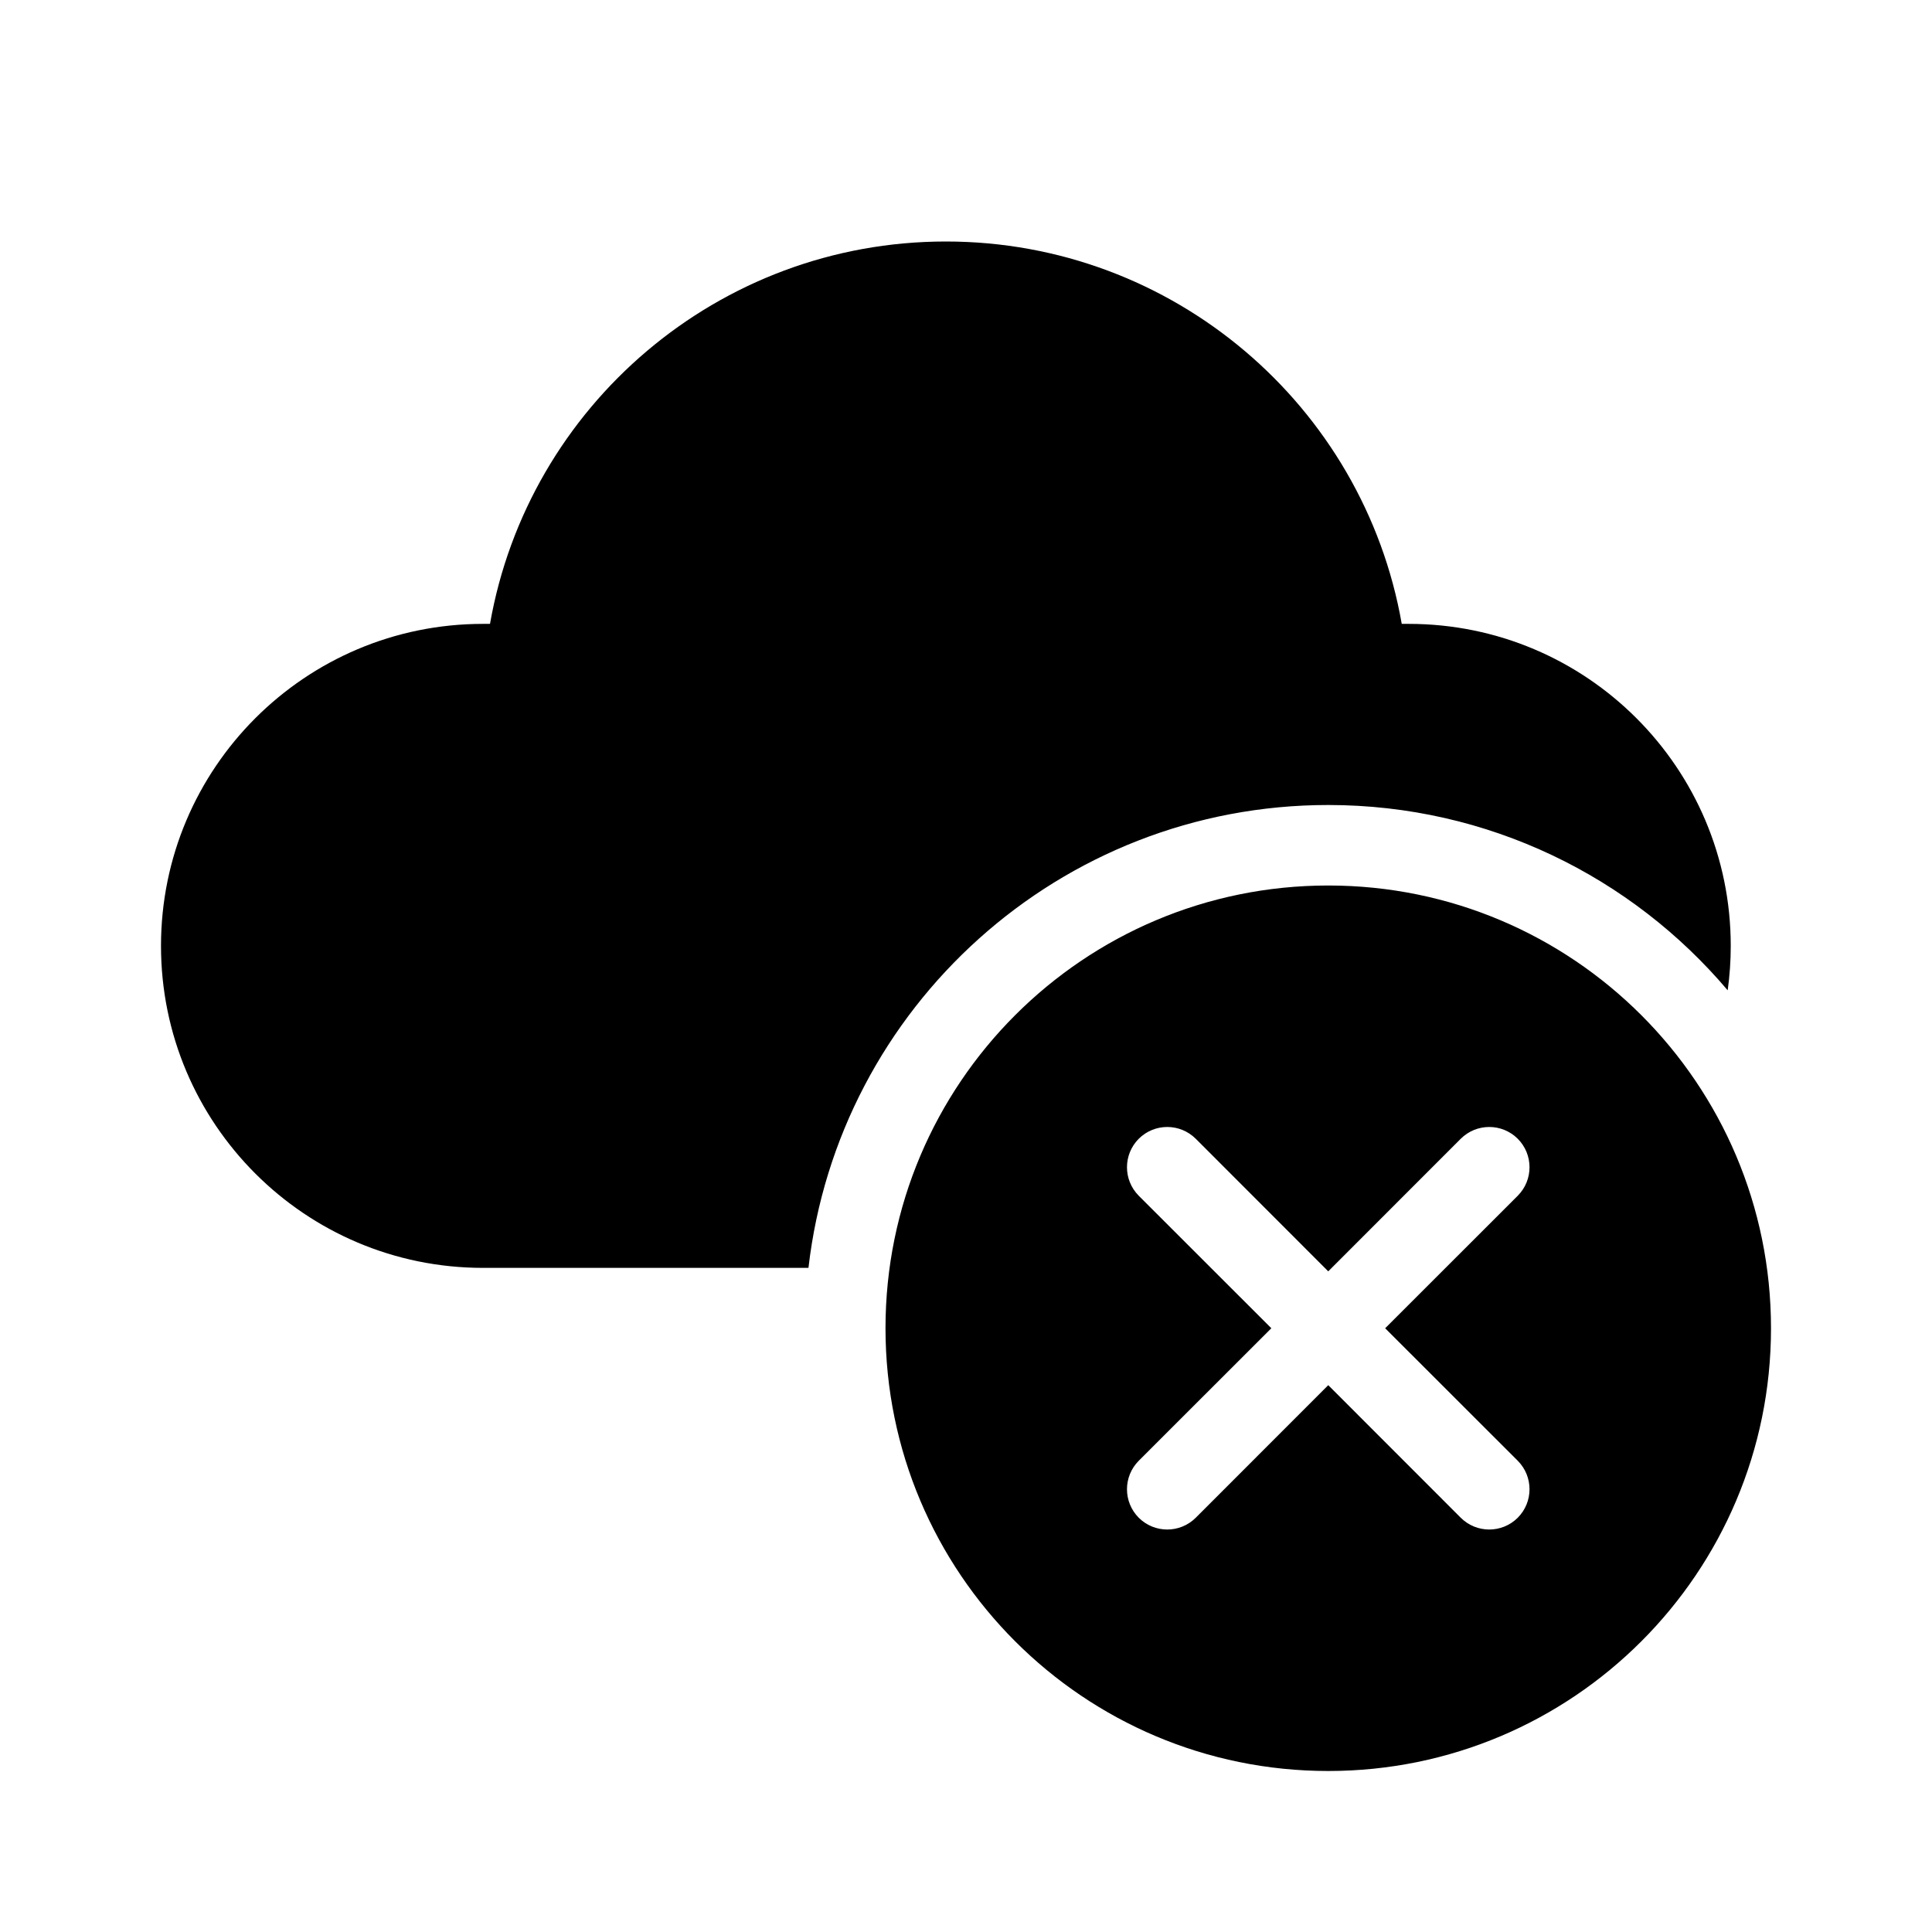 <svg xmlns="http://www.w3.org/2000/svg" viewBox="0 0 24 24" fill="none"><path d="M6.087 7.75C6.561 5.043 8.925 3 11.75 3C14.575 3 16.939 5.043 17.413 7.75L17.5 7.75C19.709 7.75 21.5 9.541 21.5 11.75C21.5 11.937 21.487 12.121 21.462 12.302C20.27 10.894 18.489 10 16.5 10C13.164 10 10.415 12.513 10.043 15.75H6C3.791 15.75 2 13.959 2 11.75C2 9.541 3.791 7.75 6 7.75L6.087 7.75ZM16.5 22C19.538 22 22 19.538 22 16.5C22 13.462 19.538 11 16.5 11C13.462 11 11 13.462 11 16.5C11 19.538 13.462 22 16.5 22ZM14.146 14.146C14.342 13.951 14.658 13.951 14.854 14.146L16.5 15.793L18.146 14.146C18.342 13.951 18.658 13.951 18.854 14.146C19.049 14.342 19.049 14.658 18.854 14.854L17.207 16.5L18.854 18.146C19.049 18.342 19.049 18.658 18.854 18.854C18.658 19.049 18.342 19.049 18.146 18.854L16.5 17.207L14.854 18.854C14.658 19.049 14.342 19.049 14.146 18.854C13.951 18.658 13.951 18.342 14.146 18.146L15.793 16.5L14.146 14.854C13.951 14.658 13.951 14.342 14.146 14.146Z" fill="currentColor"/></svg>